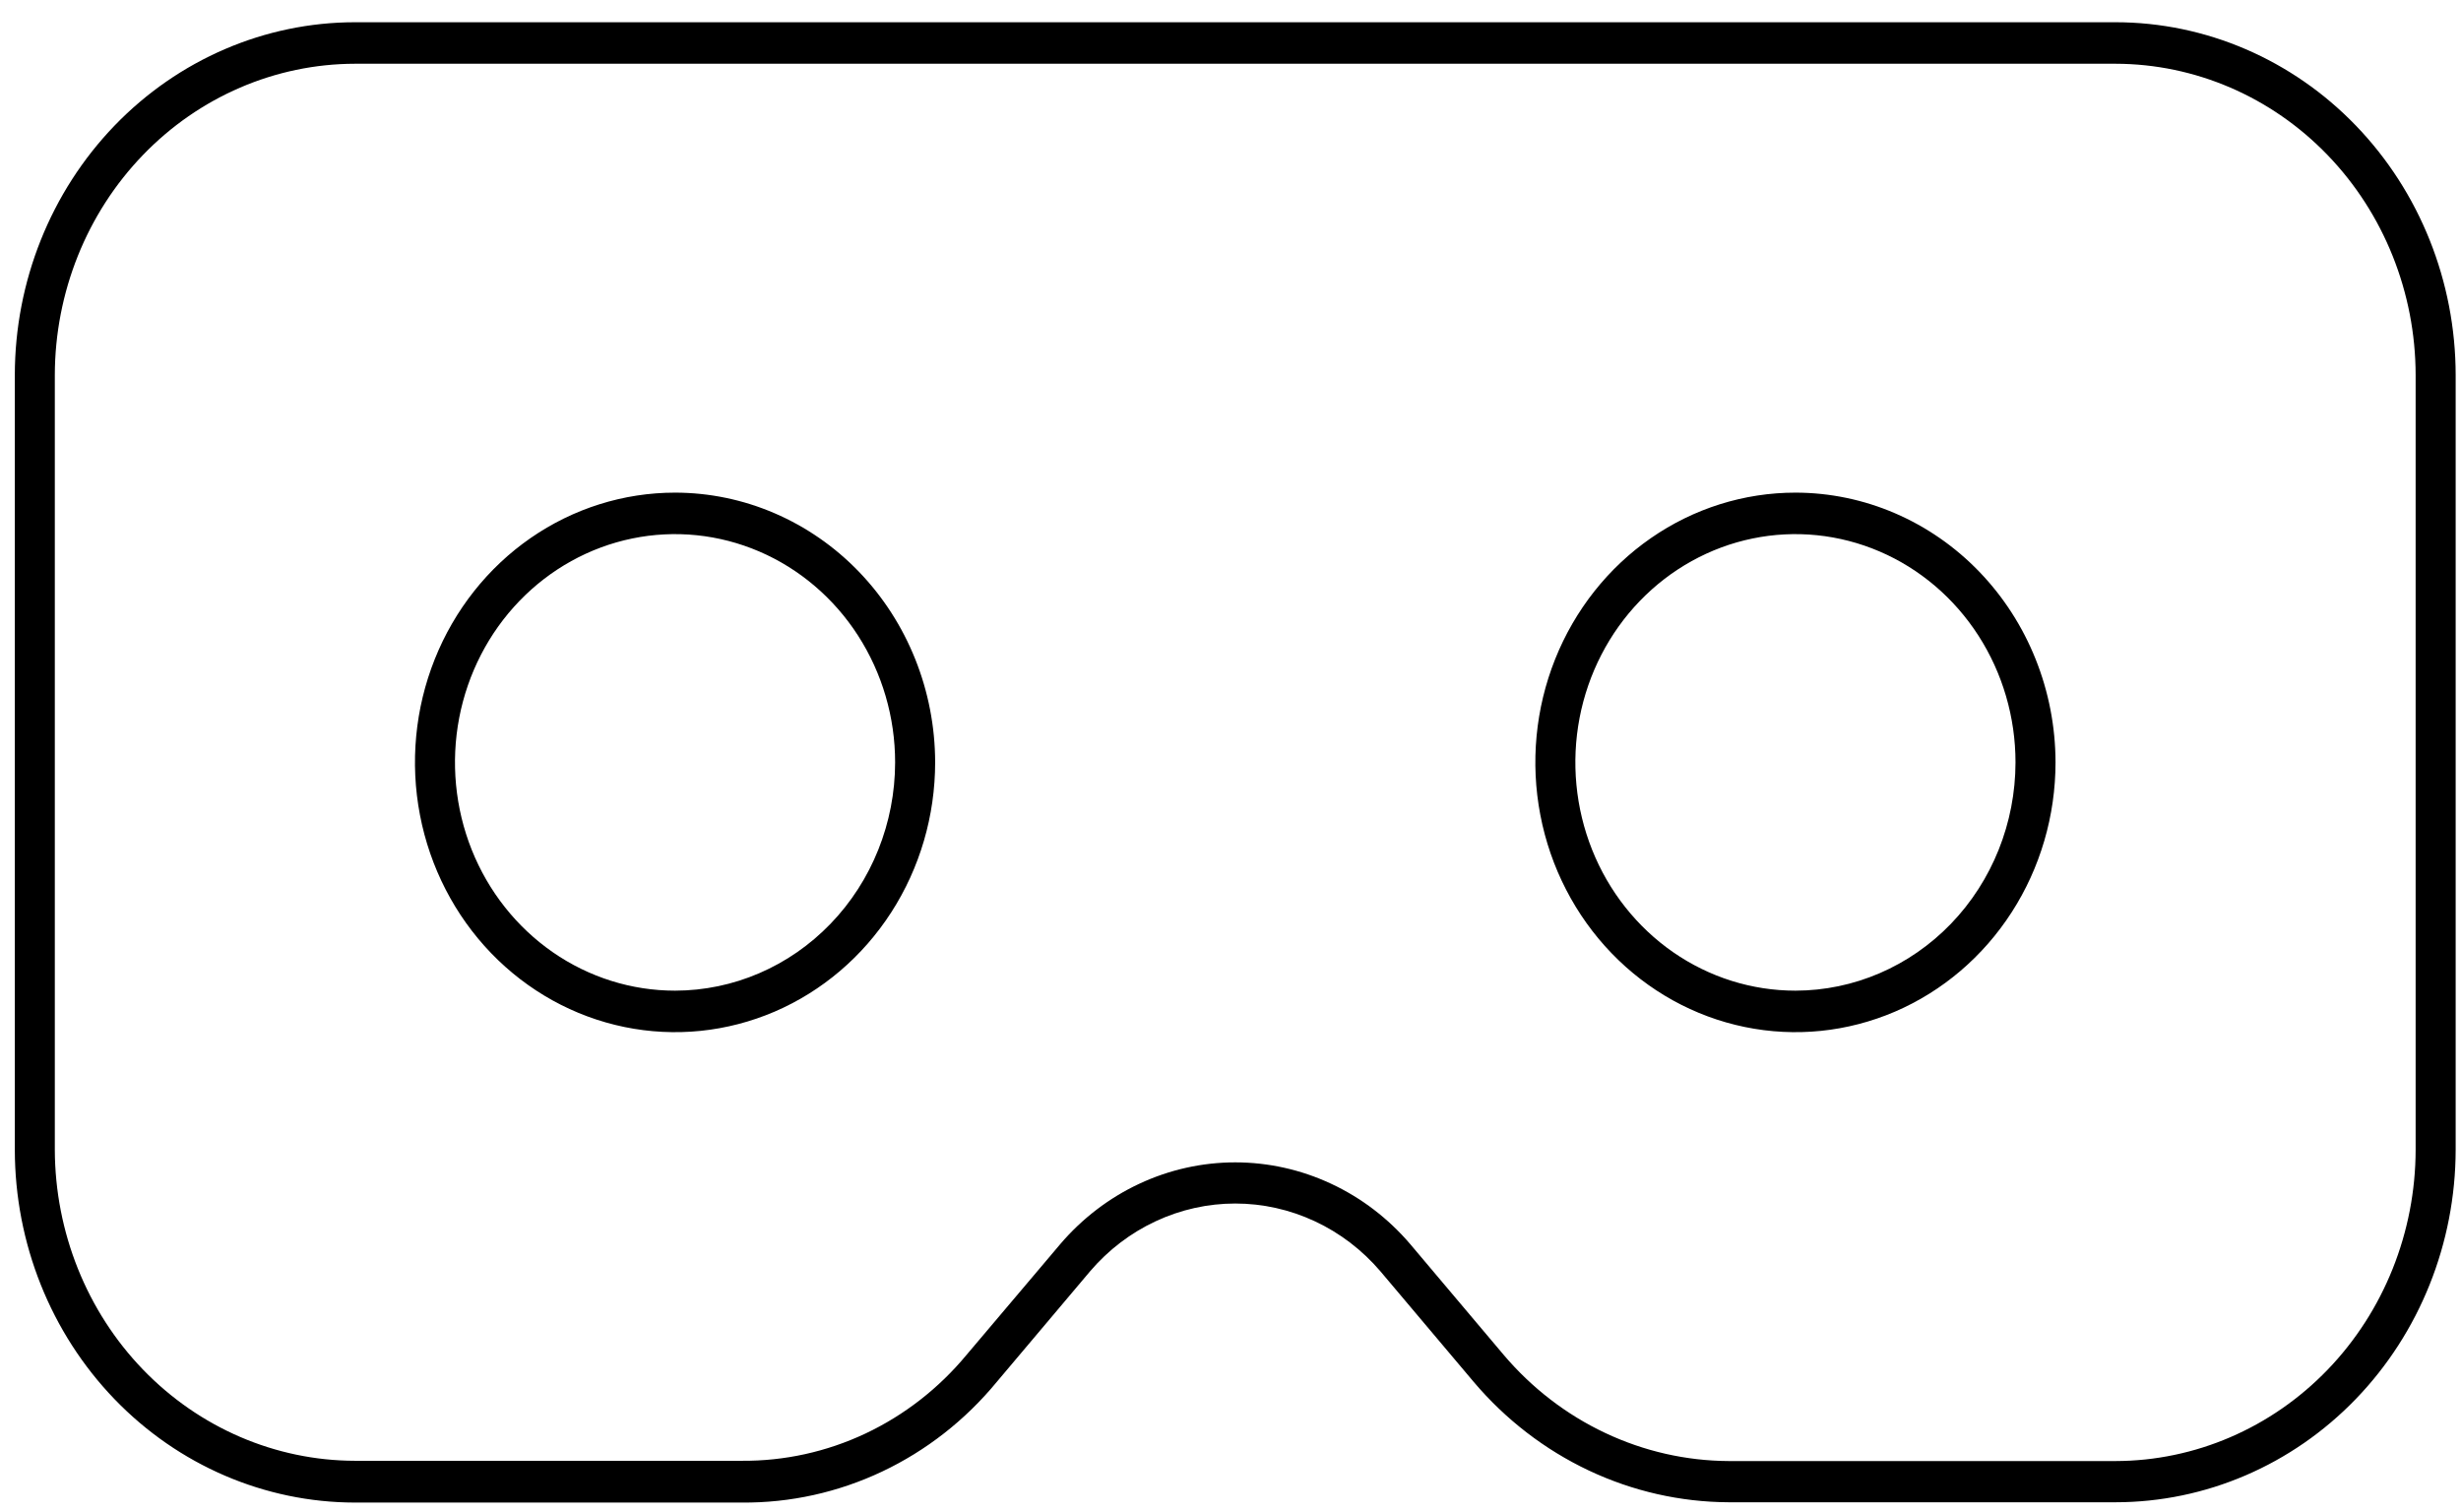 <?xml version="1.0" encoding="UTF-8"?> <svg xmlns="http://www.w3.org/2000/svg" width="83" height="51" viewBox="0 0 83 51" fill="none"><path d="M22.767 16.615C21.032 16.615 19.336 17.148 17.893 18.148C16.451 19.148 15.327 20.569 14.663 22.231C13.999 23.894 13.825 25.724 14.164 27.488C14.502 29.253 15.338 30.875 16.564 32.147C17.791 33.42 19.354 34.286 21.055 34.637C22.757 34.988 24.521 34.808 26.124 34.12C27.727 33.431 29.096 32.265 30.06 30.768C31.024 29.272 31.539 27.513 31.539 25.713C31.536 23.301 30.611 20.988 28.967 19.282C27.322 17.576 25.093 16.617 22.767 16.615ZM22.767 33.412C21.299 33.412 19.864 32.961 18.643 32.115C17.423 31.269 16.471 30.066 15.909 28.66C15.348 27.253 15.201 25.705 15.487 24.211C15.774 22.718 16.48 21.346 17.518 20.269C18.556 19.193 19.879 18.459 21.319 18.162C22.759 17.865 24.251 18.018 25.607 18.6C26.963 19.183 28.123 20.17 28.938 21.436C29.754 22.702 30.189 24.191 30.189 25.713C30.187 27.755 29.404 29.711 28.012 31.155C26.621 32.598 24.735 33.41 22.767 33.412ZM60.553 16.615C58.818 16.615 57.122 17.148 55.68 18.148C54.237 19.148 53.113 20.569 52.449 22.231C51.785 23.894 51.611 25.724 51.95 27.488C52.288 29.253 53.124 30.875 54.35 32.147C55.577 33.42 57.14 34.286 58.842 34.637C60.543 34.988 62.307 34.808 63.91 34.12C65.513 33.431 66.882 32.265 67.846 30.768C68.81 29.272 69.325 27.513 69.325 25.713C69.322 23.301 68.397 20.988 66.753 19.282C65.108 17.576 62.879 16.617 60.553 16.615ZM60.553 33.412C59.085 33.412 57.65 32.961 56.429 32.115C55.209 31.269 54.257 30.066 53.696 28.66C53.134 27.253 52.987 25.705 53.273 24.211C53.56 22.718 54.267 21.346 55.305 20.269C56.343 19.193 57.665 18.459 59.105 18.162C60.545 17.865 62.037 18.018 63.393 18.6C64.75 19.183 65.909 20.17 66.724 21.436C67.54 22.702 67.975 24.191 67.975 25.713C67.973 27.755 67.19 29.711 65.799 31.155C64.407 32.598 62.521 33.41 60.553 33.412ZM60.553 16.615C58.818 16.615 57.122 17.148 55.68 18.148C54.237 19.148 53.113 20.569 52.449 22.231C51.785 23.894 51.611 25.724 51.95 27.488C52.288 29.253 53.124 30.875 54.35 32.147C55.577 33.42 57.14 34.286 58.842 34.637C60.543 34.988 62.307 34.808 63.91 34.12C65.513 33.431 66.882 32.265 67.846 30.768C68.81 29.272 69.325 27.513 69.325 25.713C69.322 23.301 68.397 20.988 66.753 19.282C65.108 17.576 62.879 16.617 60.553 16.615ZM60.553 33.412C59.085 33.412 57.65 32.961 56.429 32.115C55.209 31.269 54.257 30.066 53.696 28.66C53.134 27.253 52.987 25.705 53.273 24.211C53.56 22.718 54.267 21.346 55.305 20.269C56.343 19.193 57.665 18.459 59.105 18.162C60.545 17.865 62.037 18.018 63.393 18.6C64.75 19.183 65.909 20.17 66.724 21.436C67.54 22.702 67.975 24.191 67.975 25.713C67.973 27.755 67.19 29.711 65.799 31.155C64.407 32.598 62.521 33.41 60.553 33.412ZM22.767 16.615C21.032 16.615 19.336 17.148 17.893 18.148C16.451 19.148 15.327 20.569 14.663 22.231C13.999 23.894 13.825 25.724 14.164 27.488C14.502 29.253 15.338 30.875 16.564 32.147C17.791 33.42 19.354 34.286 21.055 34.637C22.757 34.988 24.521 34.808 26.124 34.12C27.727 33.431 29.096 32.265 30.06 30.768C31.024 29.272 31.539 27.513 31.539 25.713C31.536 23.301 30.611 20.988 28.967 19.282C27.322 17.576 25.093 16.617 22.767 16.615ZM22.767 33.412C21.299 33.412 19.864 32.961 18.643 32.115C17.423 31.269 16.471 30.066 15.909 28.66C15.348 27.253 15.201 25.705 15.487 24.211C15.774 22.718 16.48 21.346 17.518 20.269C18.556 19.193 19.879 18.459 21.319 18.162C22.759 17.865 24.251 18.018 25.607 18.6C26.963 19.183 28.123 20.17 28.938 21.436C29.754 22.702 30.189 24.191 30.189 25.713C30.187 27.755 29.404 29.711 28.012 31.155C26.621 32.598 24.735 33.41 22.767 33.412ZM60.553 16.615C58.818 16.615 57.122 17.148 55.68 18.148C54.237 19.148 53.113 20.569 52.449 22.231C51.785 23.894 51.611 25.724 51.95 27.488C52.288 29.253 53.124 30.875 54.35 32.147C55.577 33.42 57.14 34.286 58.842 34.637C60.543 34.988 62.307 34.808 63.91 34.12C65.513 33.431 66.882 32.265 67.846 30.768C68.81 29.272 69.325 27.513 69.325 25.713C69.322 23.301 68.397 20.988 66.753 19.282C65.108 17.576 62.879 16.617 60.553 16.615ZM60.553 33.412C59.085 33.412 57.65 32.961 56.429 32.115C55.209 31.269 54.257 30.066 53.696 28.66C53.134 27.253 52.987 25.705 53.273 24.211C53.56 22.718 54.267 21.346 55.305 20.269C56.343 19.193 57.665 18.459 59.105 18.162C60.545 17.865 62.037 18.018 63.393 18.6C64.75 19.183 65.909 20.17 66.724 21.436C67.54 22.702 67.975 24.191 67.975 25.713C67.973 27.755 67.19 29.711 65.799 31.155C64.407 32.598 62.521 33.41 60.553 33.412ZM22.767 16.615C21.032 16.615 19.336 17.148 17.893 18.148C16.451 19.148 15.327 20.569 14.663 22.231C13.999 23.894 13.825 25.724 14.164 27.488C14.502 29.253 15.338 30.875 16.564 32.147C17.791 33.42 19.354 34.286 21.055 34.637C22.757 34.988 24.521 34.808 26.124 34.12C27.727 33.431 29.096 32.265 30.06 30.768C31.024 29.272 31.539 27.513 31.539 25.713C31.536 23.301 30.611 20.988 28.967 19.282C27.322 17.576 25.093 16.617 22.767 16.615ZM22.767 33.412C21.299 33.412 19.864 32.961 18.643 32.115C17.423 31.269 16.471 30.066 15.909 28.66C15.348 27.253 15.201 25.705 15.487 24.211C15.774 22.718 16.48 21.346 17.518 20.269C18.556 19.193 19.879 18.459 21.319 18.162C22.759 17.865 24.251 18.018 25.607 18.6C26.963 19.183 28.123 20.17 28.938 21.436C29.754 22.702 30.189 24.191 30.189 25.713C30.187 27.755 29.404 29.711 28.012 31.155C26.621 32.598 24.735 33.41 22.767 33.412ZM60.553 16.615C58.818 16.615 57.122 17.148 55.68 18.148C54.237 19.148 53.113 20.569 52.449 22.231C51.785 23.894 51.611 25.724 51.95 27.488C52.288 29.253 53.124 30.875 54.35 32.147C55.577 33.42 57.14 34.286 58.842 34.637C60.543 34.988 62.307 34.808 63.91 34.12C65.513 33.431 66.882 32.265 67.846 30.768C68.81 29.272 69.325 27.513 69.325 25.713C69.322 23.301 68.397 20.988 66.753 19.282C65.108 17.576 62.879 16.617 60.553 16.615ZM60.553 33.412C59.085 33.412 57.65 32.961 56.429 32.115C55.209 31.269 54.257 30.066 53.696 28.66C53.134 27.253 52.987 25.705 53.273 24.211C53.56 22.718 54.267 21.346 55.305 20.269C56.343 19.193 57.665 18.459 59.105 18.162C60.545 17.865 62.037 18.018 63.393 18.6C64.75 19.183 65.909 20.17 66.724 21.436C67.54 22.702 67.975 24.191 67.975 25.713C67.973 27.755 67.19 29.711 65.799 31.155C64.407 32.598 62.521 33.41 60.553 33.412ZM22.767 16.615C21.032 16.615 19.336 17.148 17.893 18.148C16.451 19.148 15.327 20.569 14.663 22.231C13.999 23.894 13.825 25.724 14.164 27.488C14.502 29.253 15.338 30.875 16.564 32.147C17.791 33.42 19.354 34.286 21.055 34.637C22.757 34.988 24.521 34.808 26.124 34.12C27.727 33.431 29.096 32.265 30.06 30.768C31.024 29.272 31.539 27.513 31.539 25.713C31.536 23.301 30.611 20.988 28.967 19.282C27.322 17.576 25.093 16.617 22.767 16.615ZM22.767 33.412C21.299 33.412 19.864 32.961 18.643 32.115C17.423 31.269 16.471 30.066 15.909 28.66C15.348 27.253 15.201 25.705 15.487 24.211C15.774 22.718 16.48 21.346 17.518 20.269C18.556 19.193 19.879 18.459 21.319 18.162C22.759 17.865 24.251 18.018 25.607 18.6C26.963 19.183 28.123 20.17 28.938 21.436C29.754 22.702 30.189 24.191 30.189 25.713C30.187 27.755 29.404 29.711 28.012 31.155C26.621 32.598 24.735 33.41 22.767 33.412ZM22.767 16.615C21.032 16.615 19.336 17.148 17.893 18.148C16.451 19.148 15.327 20.569 14.663 22.231C13.999 23.894 13.825 25.724 14.164 27.488C14.502 29.253 15.338 30.875 16.564 32.147C17.791 33.42 19.354 34.286 21.055 34.637C22.757 34.988 24.521 34.808 26.124 34.12C27.727 33.431 29.096 32.265 30.06 30.768C31.024 29.272 31.539 27.513 31.539 25.713C31.536 23.301 30.611 20.988 28.967 19.282C27.322 17.576 25.093 16.617 22.767 16.615ZM22.767 33.412C21.299 33.412 19.864 32.961 18.643 32.115C17.423 31.269 16.471 30.066 15.909 28.66C15.348 27.253 15.201 25.705 15.487 24.211C15.774 22.718 16.48 21.346 17.518 20.269C18.556 19.193 19.879 18.459 21.319 18.162C22.759 17.865 24.251 18.018 25.607 18.6C26.963 19.183 28.123 20.17 28.938 21.436C29.754 22.702 30.189 24.191 30.189 25.713C30.187 27.755 29.404 29.711 28.012 31.155C26.621 32.598 24.735 33.41 22.767 33.412ZM60.553 16.615C58.818 16.615 57.122 17.148 55.68 18.148C54.237 19.148 53.113 20.569 52.449 22.231C51.785 23.894 51.611 25.724 51.95 27.488C52.288 29.253 53.124 30.875 54.35 32.147C55.577 33.42 57.14 34.286 58.842 34.637C60.543 34.988 62.307 34.808 63.91 34.12C65.513 33.431 66.882 32.265 67.846 30.768C68.81 29.272 69.325 27.513 69.325 25.713C69.322 23.301 68.397 20.988 66.753 19.282C65.108 17.576 62.879 16.617 60.553 16.615ZM60.553 33.412C59.085 33.412 57.65 32.961 56.429 32.115C55.209 31.269 54.257 30.066 53.696 28.66C53.134 27.253 52.987 25.705 53.273 24.211C53.56 22.718 54.267 21.346 55.305 20.269C56.343 19.193 57.665 18.459 59.105 18.162C60.545 17.865 62.037 18.018 63.393 18.6C64.75 19.183 65.909 20.17 66.724 21.436C67.54 22.702 67.975 24.191 67.975 25.713C67.973 27.755 67.19 29.711 65.799 31.155C64.407 32.598 62.521 33.41 60.553 33.412ZM60.553 16.615C58.818 16.615 57.122 17.148 55.68 18.148C54.237 19.148 53.113 20.569 52.449 22.231C51.785 23.894 51.611 25.724 51.95 27.488C52.288 29.253 53.124 30.875 54.35 32.147C55.577 33.42 57.14 34.286 58.842 34.637C60.543 34.988 62.307 34.808 63.91 34.12C65.513 33.431 66.882 32.265 67.846 30.768C68.81 29.272 69.325 27.513 69.325 25.713C69.322 23.301 68.397 20.988 66.753 19.282C65.108 17.576 62.879 16.617 60.553 16.615ZM60.553 33.412C59.085 33.412 57.65 32.961 56.429 32.115C55.209 31.269 54.257 30.066 53.696 28.66C53.134 27.253 52.987 25.705 53.273 24.211C53.56 22.718 54.267 21.346 55.305 20.269C56.343 19.193 57.665 18.459 59.105 18.162C60.545 17.865 62.037 18.018 63.393 18.6C64.75 19.183 65.909 20.17 66.724 21.436C67.54 22.702 67.975 24.191 67.975 25.713C67.973 27.755 67.19 29.711 65.799 31.155C64.407 32.598 62.521 33.41 60.553 33.412ZM22.767 16.615C21.032 16.615 19.336 17.148 17.893 18.148C16.451 19.148 15.327 20.569 14.663 22.231C13.999 23.894 13.825 25.724 14.164 27.488C14.502 29.253 15.338 30.875 16.564 32.147C17.791 33.42 19.354 34.286 21.055 34.637C22.757 34.988 24.521 34.808 26.124 34.12C27.727 33.431 29.096 32.265 30.06 30.768C31.024 29.272 31.539 27.513 31.539 25.713C31.536 23.301 30.611 20.988 28.967 19.282C27.322 17.576 25.093 16.617 22.767 16.615ZM22.767 33.412C21.299 33.412 19.864 32.961 18.643 32.115C17.423 31.269 16.471 30.066 15.909 28.66C15.348 27.253 15.201 25.705 15.487 24.211C15.774 22.718 16.48 21.346 17.518 20.269C18.556 19.193 19.879 18.459 21.319 18.162C22.759 17.865 24.251 18.018 25.607 18.6C26.963 19.183 28.123 20.17 28.938 21.436C29.754 22.702 30.189 24.191 30.189 25.713C30.187 27.755 29.404 29.711 28.012 31.155C26.621 32.598 24.735 33.41 22.767 33.412ZM71.349 0.75H11.971C8.929 0.752 6.013 2.007 3.862 4.238C1.712 6.469 0.502 9.494 0.5 12.648V38.778C0.502 41.933 1.712 44.958 3.862 47.189C6.013 49.42 8.929 50.674 11.971 50.677H25.016C26.649 50.691 28.265 50.334 29.751 49.631C31.237 48.928 32.557 47.896 33.617 46.608L36.766 42.875C37.379 42.157 38.133 41.582 38.977 41.189C39.82 40.795 40.735 40.591 41.66 40.591C42.585 40.591 43.499 40.795 44.343 41.189C45.187 41.582 45.94 42.157 46.554 42.875L49.703 46.608C50.778 47.877 52.101 48.895 53.583 49.595C55.066 50.295 56.675 50.66 58.304 50.667H71.349C74.389 50.665 77.304 49.412 79.454 47.183C81.605 44.954 82.815 41.932 82.82 38.778V12.648C82.817 9.494 81.608 6.469 79.457 4.238C77.307 2.007 74.391 0.752 71.349 0.75ZM81.47 38.778C81.466 41.561 80.398 44.229 78.501 46.197C76.603 48.164 74.032 49.272 71.349 49.277H58.304C56.866 49.27 55.446 48.947 54.137 48.329C52.828 47.712 51.66 46.813 50.711 45.693L47.562 41.961C46.822 41.094 45.914 40.4 44.896 39.925C43.879 39.449 42.776 39.203 41.66 39.203C40.544 39.203 39.441 39.449 38.423 39.925C37.406 40.4 36.498 41.094 35.758 41.961L32.6 45.693C31.663 46.825 30.498 47.731 29.188 48.349C27.878 48.966 26.455 49.279 25.016 49.268H11.971C9.289 49.263 6.719 48.156 4.822 46.191C2.926 44.225 1.857 41.56 1.849 38.778V12.648C1.854 9.866 2.922 7.198 4.819 5.23C6.716 3.262 9.288 2.155 11.971 2.15H71.349C74.032 2.155 76.603 3.262 78.501 5.23C80.398 7.198 81.466 9.866 81.47 12.648V38.778ZM60.553 16.615C58.818 16.615 57.122 17.148 55.68 18.148C54.237 19.148 53.113 20.569 52.449 22.231C51.785 23.894 51.611 25.724 51.95 27.488C52.288 29.253 53.124 30.875 54.35 32.147C55.577 33.42 57.14 34.286 58.842 34.637C60.543 34.988 62.307 34.808 63.91 34.12C65.513 33.431 66.882 32.265 67.846 30.768C68.81 29.272 69.325 27.513 69.325 25.713C69.322 23.301 68.397 20.988 66.753 19.282C65.108 17.576 62.879 16.617 60.553 16.615ZM60.553 33.412C59.085 33.412 57.65 32.961 56.429 32.115C55.209 31.269 54.257 30.066 53.696 28.66C53.134 27.253 52.987 25.705 53.273 24.211C53.56 22.718 54.267 21.346 55.305 20.269C56.343 19.193 57.665 18.459 59.105 18.162C60.545 17.865 62.037 18.018 63.393 18.6C64.75 19.183 65.909 20.17 66.724 21.436C67.54 22.702 67.975 24.191 67.975 25.713C67.973 27.755 67.19 29.711 65.799 31.155C64.407 32.598 62.521 33.41 60.553 33.412ZM22.767 16.615C21.032 16.615 19.336 17.148 17.893 18.148C16.451 19.148 15.327 20.569 14.663 22.231C13.999 23.894 13.825 25.724 14.164 27.488C14.502 29.253 15.338 30.875 16.564 32.147C17.791 33.42 19.354 34.286 21.055 34.637C22.757 34.988 24.521 34.808 26.124 34.12C27.727 33.431 29.096 32.265 30.06 30.768C31.024 29.272 31.539 27.513 31.539 25.713C31.536 23.301 30.611 20.988 28.967 19.282C27.322 17.576 25.093 16.617 22.767 16.615ZM22.767 33.412C21.299 33.412 19.864 32.961 18.643 32.115C17.423 31.269 16.471 30.066 15.909 28.66C15.348 27.253 15.201 25.705 15.487 24.211C15.774 22.718 16.48 21.346 17.518 20.269C18.556 19.193 19.879 18.459 21.319 18.162C22.759 17.865 24.251 18.018 25.607 18.6C26.963 19.183 28.123 20.17 28.938 21.436C29.754 22.702 30.189 24.191 30.189 25.713C30.187 27.755 29.404 29.711 28.012 31.155C26.621 32.598 24.735 33.41 22.767 33.412ZM22.767 16.615C21.032 16.615 19.336 17.148 17.893 18.148C16.451 19.148 15.327 20.569 14.663 22.231C13.999 23.894 13.825 25.724 14.164 27.488C14.502 29.253 15.338 30.875 16.564 32.147C17.791 33.42 19.354 34.286 21.055 34.637C22.757 34.988 24.521 34.808 26.124 34.12C27.727 33.431 29.096 32.265 30.06 30.768C31.024 29.272 31.539 27.513 31.539 25.713C31.536 23.301 30.611 20.988 28.967 19.282C27.322 17.576 25.093 16.617 22.767 16.615ZM22.767 33.412C21.299 33.412 19.864 32.961 18.643 32.115C17.423 31.269 16.471 30.066 15.909 28.66C15.348 27.253 15.201 25.705 15.487 24.211C15.774 22.718 16.48 21.346 17.518 20.269C18.556 19.193 19.879 18.459 21.319 18.162C22.759 17.865 24.251 18.018 25.607 18.6C26.963 19.183 28.123 20.17 28.938 21.436C29.754 22.702 30.189 24.191 30.189 25.713C30.187 27.755 29.404 29.711 28.012 31.155C26.621 32.598 24.735 33.41 22.767 33.412ZM60.553 16.615C58.818 16.615 57.122 17.148 55.68 18.148C54.237 19.148 53.113 20.569 52.449 22.231C51.785 23.894 51.611 25.724 51.95 27.488C52.288 29.253 53.124 30.875 54.35 32.147C55.577 33.42 57.14 34.286 58.842 34.637C60.543 34.988 62.307 34.808 63.91 34.12C65.513 33.431 66.882 32.265 67.846 30.768C68.81 29.272 69.325 27.513 69.325 25.713C69.322 23.301 68.397 20.988 66.753 19.282C65.108 17.576 62.879 16.617 60.553 16.615ZM60.553 33.412C59.085 33.412 57.65 32.961 56.429 32.115C55.209 31.269 54.257 30.066 53.696 28.66C53.134 27.253 52.987 25.705 53.273 24.211C53.56 22.718 54.267 21.346 55.305 20.269C56.343 19.193 57.665 18.459 59.105 18.162C60.545 17.865 62.037 18.018 63.393 18.6C64.75 19.183 65.909 20.17 66.724 21.436C67.54 22.702 67.975 24.191 67.975 25.713C67.973 27.755 67.19 29.711 65.799 31.155C64.407 32.598 62.521 33.41 60.553 33.412ZM60.553 16.615C58.818 16.615 57.122 17.148 55.68 18.148C54.237 19.148 53.113 20.569 52.449 22.231C51.785 23.894 51.611 25.724 51.95 27.488C52.288 29.253 53.124 30.875 54.35 32.147C55.577 33.42 57.14 34.286 58.842 34.637C60.543 34.988 62.307 34.808 63.91 34.12C65.513 33.431 66.882 32.265 67.846 30.768C68.81 29.272 69.325 27.513 69.325 25.713C69.322 23.301 68.397 20.988 66.753 19.282C65.108 17.576 62.879 16.617 60.553 16.615ZM60.553 33.412C59.085 33.412 57.65 32.961 56.429 32.115C55.209 31.269 54.257 30.066 53.696 28.66C53.134 27.253 52.987 25.705 53.273 24.211C53.56 22.718 54.267 21.346 55.305 20.269C56.343 19.193 57.665 18.459 59.105 18.162C60.545 17.865 62.037 18.018 63.393 18.6C64.75 19.183 65.909 20.17 66.724 21.436C67.54 22.702 67.975 24.191 67.975 25.713C67.973 27.755 67.19 29.711 65.799 31.155C64.407 32.598 62.521 33.41 60.553 33.412ZM22.767 16.615C21.032 16.615 19.336 17.148 17.893 18.148C16.451 19.148 15.327 20.569 14.663 22.231C13.999 23.894 13.825 25.724 14.164 27.488C14.502 29.253 15.338 30.875 16.564 32.147C17.791 33.42 19.354 34.286 21.055 34.637C22.757 34.988 24.521 34.808 26.124 34.12C27.727 33.431 29.096 32.265 30.06 30.768C31.024 29.272 31.539 27.513 31.539 25.713C31.536 23.301 30.611 20.988 28.967 19.282C27.322 17.576 25.093 16.617 22.767 16.615ZM22.767 33.412C21.299 33.412 19.864 32.961 18.643 32.115C17.423 31.269 16.471 30.066 15.909 28.66C15.348 27.253 15.201 25.705 15.487 24.211C15.774 22.718 16.48 21.346 17.518 20.269C18.556 19.193 19.879 18.459 21.319 18.162C22.759 17.865 24.251 18.018 25.607 18.6C26.963 19.183 28.123 20.17 28.938 21.436C29.754 22.702 30.189 24.191 30.189 25.713C30.187 27.755 29.404 29.711 28.012 31.155C26.621 32.598 24.735 33.41 22.767 33.412Z" fill="black"></path></svg> 